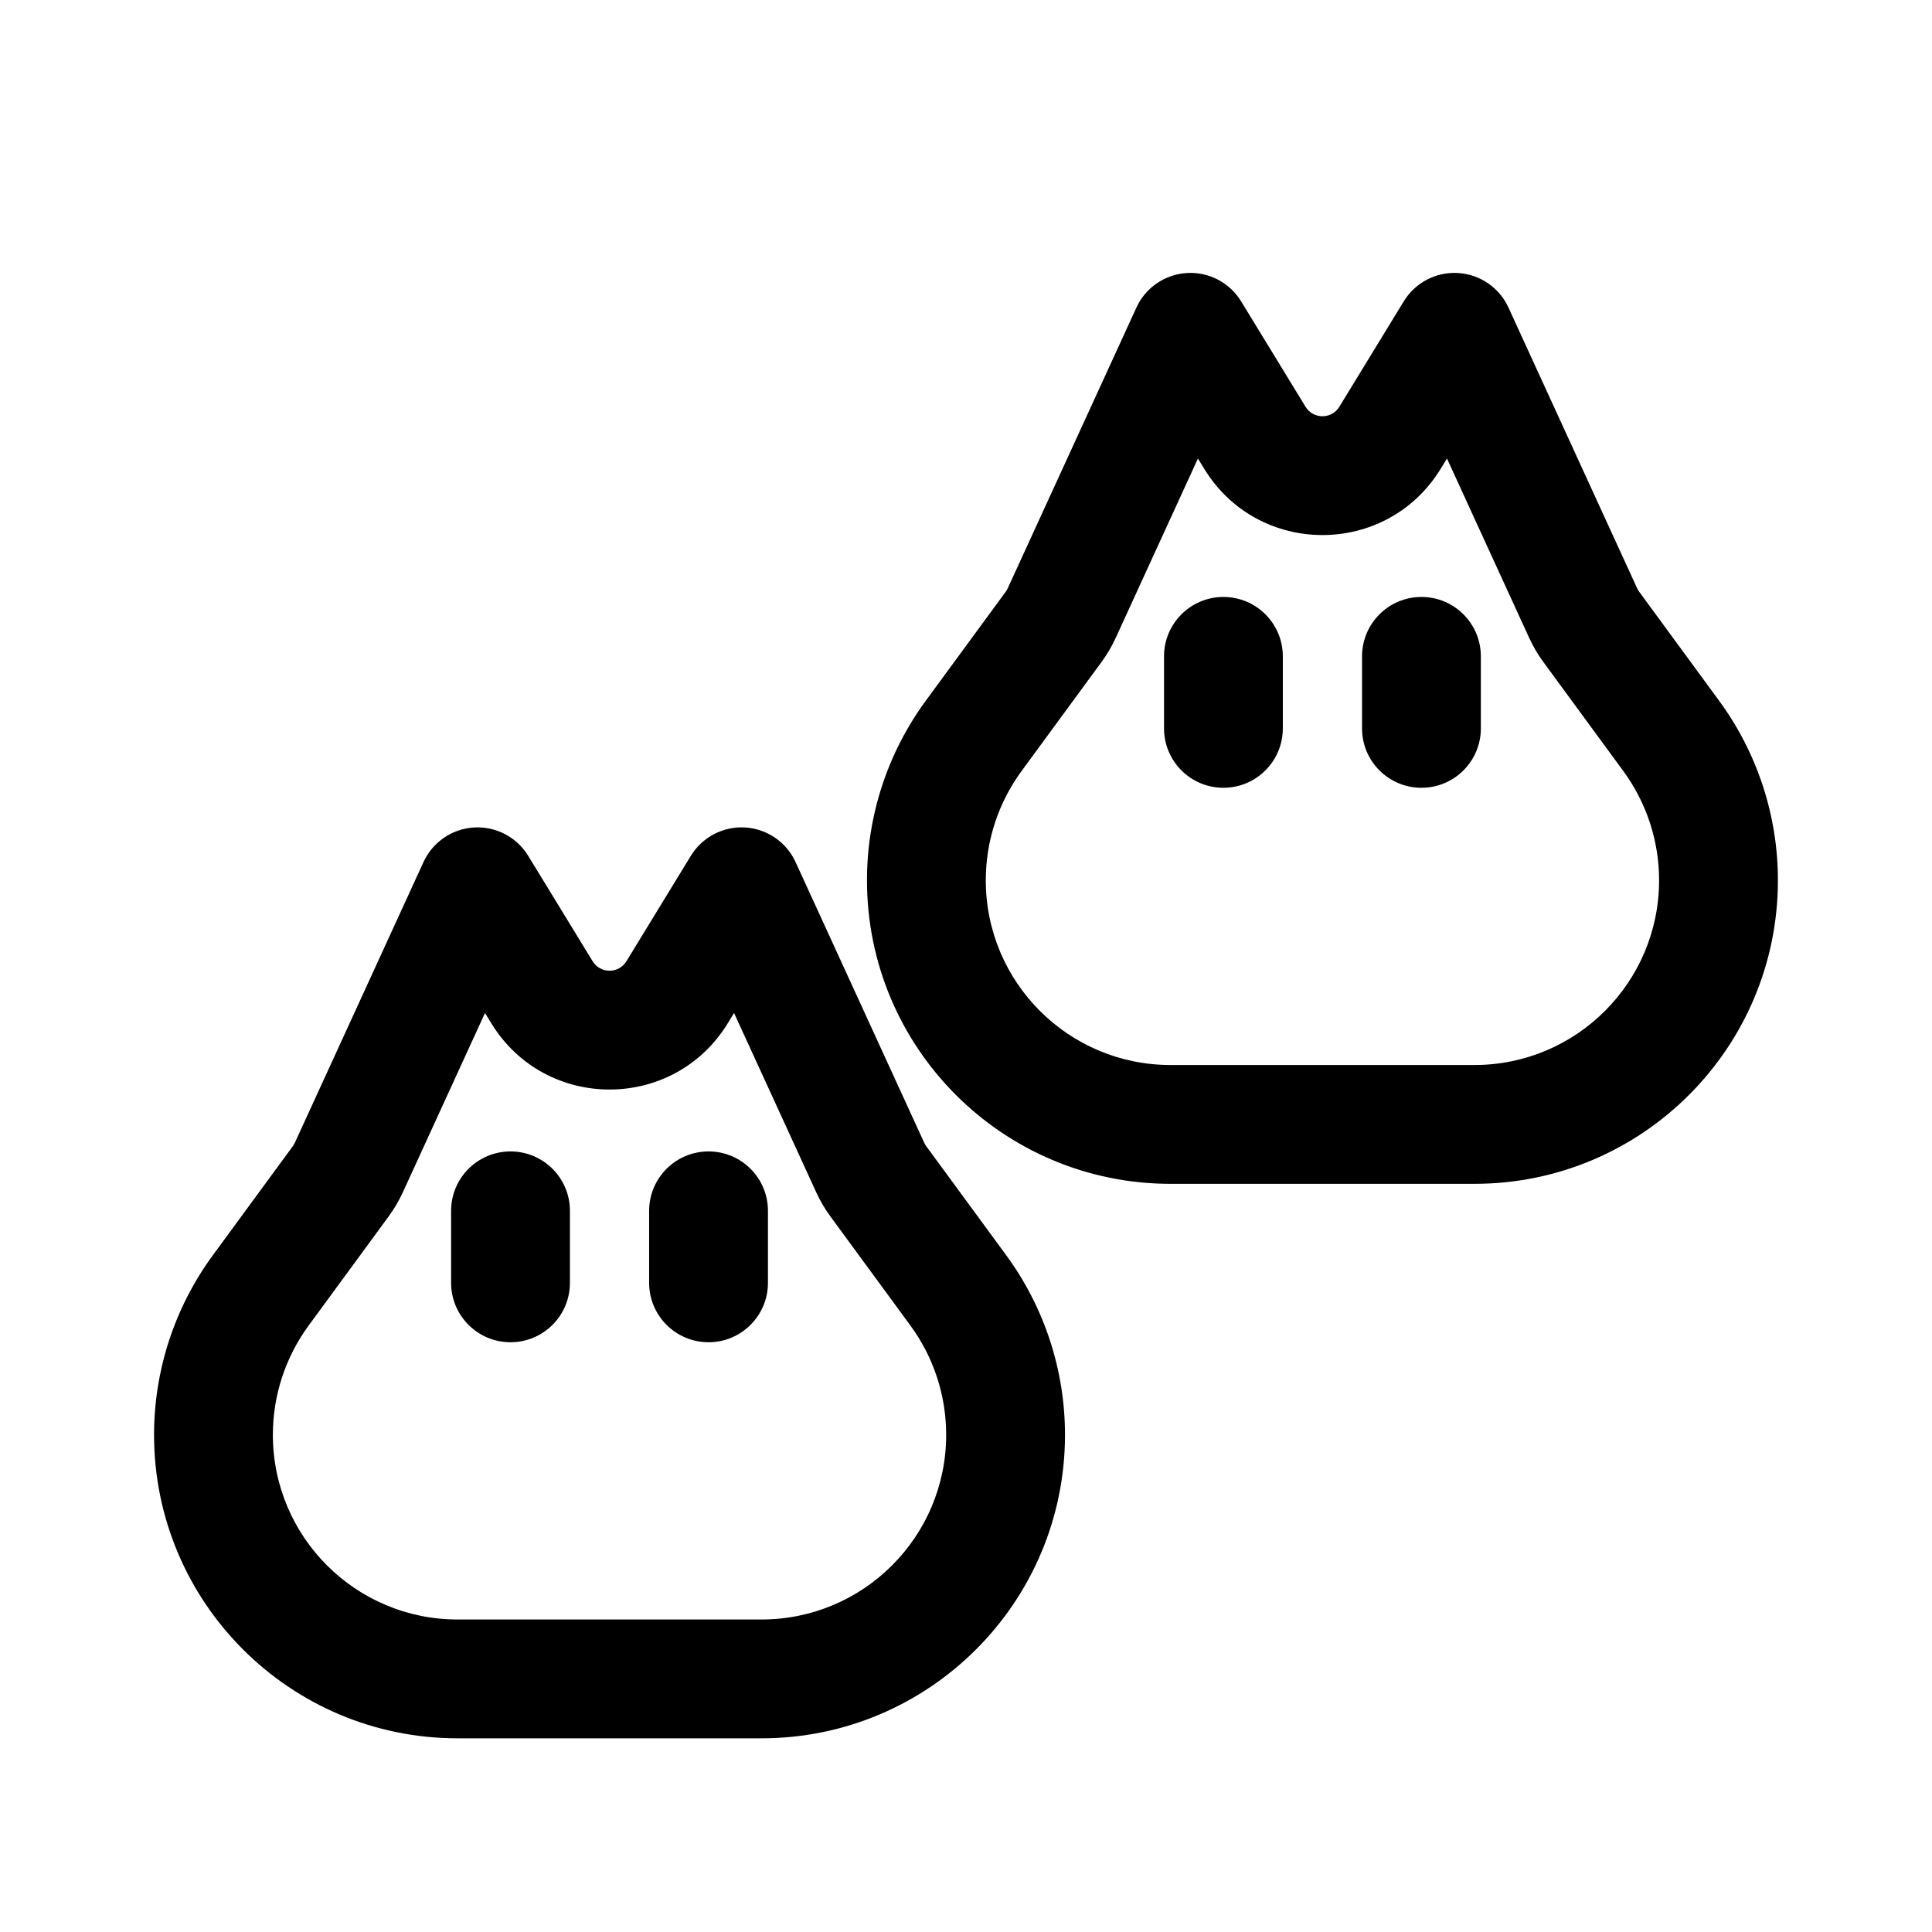 <?xml version="1.0" encoding="UTF-8"?>
<!-- The Best Svg Icon site in the world: iconSvg.co, Visit us! https://iconsvg.co -->
<svg fill="#000000" width="800px" height="800px" version="1.1" viewBox="144 144 512 512" xmlns="http://www.w3.org/2000/svg">
 <g fill-rule="evenodd">
  <path d="m269.61 363.29c5.809-0.344 11.336 2.543 14.367 7.508l17.074 27.941c2.047 3.348 6.91 3.348 8.957 0l17.074-27.941c3.035-4.965 8.562-7.852 14.371-7.508 5.809 0.348 10.953 3.867 13.375 9.156l34.098 74.395c0.148 0.32 0.328 0.629 0.539 0.914l21.199 28.906c10.113 13.797 15.57 30.461 15.57 47.57 0 44.426-36.016 80.441-80.441 80.441h-80.527c-44.426 0-80.441-36.016-80.441-80.441 0-17.109 5.457-33.773 15.574-47.57l21.199-28.906c0.207-0.285 0.391-0.594 0.539-0.914l34.094-74.395c2.426-5.289 7.57-8.809 13.379-9.156zm2.922 49.164-21.77 47.504c-1.039 2.262-2.301 4.414-3.773 6.418l-21.195 28.906c-6.16 8.398-9.48 18.535-9.48 28.949 0 27.035 21.918 48.953 48.953 48.953h80.527c27.035 0 48.953-21.918 48.953-48.953 0-10.414-3.316-20.551-9.477-28.949l-21.195-28.906c-1.473-2.004-2.738-4.156-3.773-6.418l-21.773-47.504-1.652 2.703c-14.324 23.441-48.367 23.441-62.691 0z"/>
  <path d="m279.29 449.14c8.695 0 15.746 7.047 15.746 15.742v19.082c0 8.695-7.051 15.746-15.746 15.746-8.695 0-15.742-7.051-15.742-15.746v-19.082c0-8.695 7.047-15.742 15.742-15.742z"/>
  <path d="m331.77 449.14c8.695 0 15.746 7.047 15.746 15.742v19.082c0 8.695-7.051 15.746-15.746 15.746-8.695 0-15.742-7.051-15.742-15.746v-19.082c0-8.695 7.047-15.742 15.742-15.742z"/>
  <path d="m458.54 216.35c5.809-0.348 11.332 2.539 14.367 7.504l17.074 27.941c2.047 3.348 6.91 3.348 8.957 0l17.074-27.941c3.035-4.965 8.559-7.852 14.367-7.504 5.809 0.344 10.957 3.863 13.379 9.156l34.098 74.391c0.148 0.32 0.328 0.629 0.539 0.914l21.195 28.906c10.117 13.797 15.574 30.461 15.574 47.57 0 44.426-36.016 80.441-80.441 80.441h-80.527c-44.426 0-80.441-36.016-80.441-80.441 0-17.109 5.457-33.773 15.574-47.57l21.195-28.906c0.211-0.285 0.391-0.594 0.539-0.914l34.098-74.391c2.422-5.293 7.57-8.812 13.379-9.156zm2.922 49.16-21.773 47.504c-1.035 2.262-2.301 4.414-3.769 6.418l-21.199 28.906c-6.156 8.398-9.477 18.535-9.477 28.949 0 27.035 21.918 48.953 48.953 48.953h80.527c27.035 0 48.953-21.918 48.953-48.953 0-10.414-3.32-20.551-9.48-28.949l-21.195-28.906c-1.469-2.004-2.734-4.156-3.769-6.418l-21.773-47.504-1.652 2.703c-14.324 23.441-48.367 23.441-62.691 0z"/>
  <path d="m468.22 302.2c8.695 0 15.742 7.047 15.742 15.742v19.086c0 8.695-7.047 15.742-15.742 15.742-8.695 0-15.742-7.047-15.742-15.742v-19.086c0-8.695 7.047-15.742 15.742-15.742z"/>
  <path d="m520.7 302.2c8.695 0 15.742 7.047 15.742 15.742v19.086c0 8.695-7.047 15.742-15.742 15.742s-15.746-7.047-15.746-15.742v-19.086c0-8.695 7.051-15.742 15.746-15.742z"/>
 </g>
</svg>